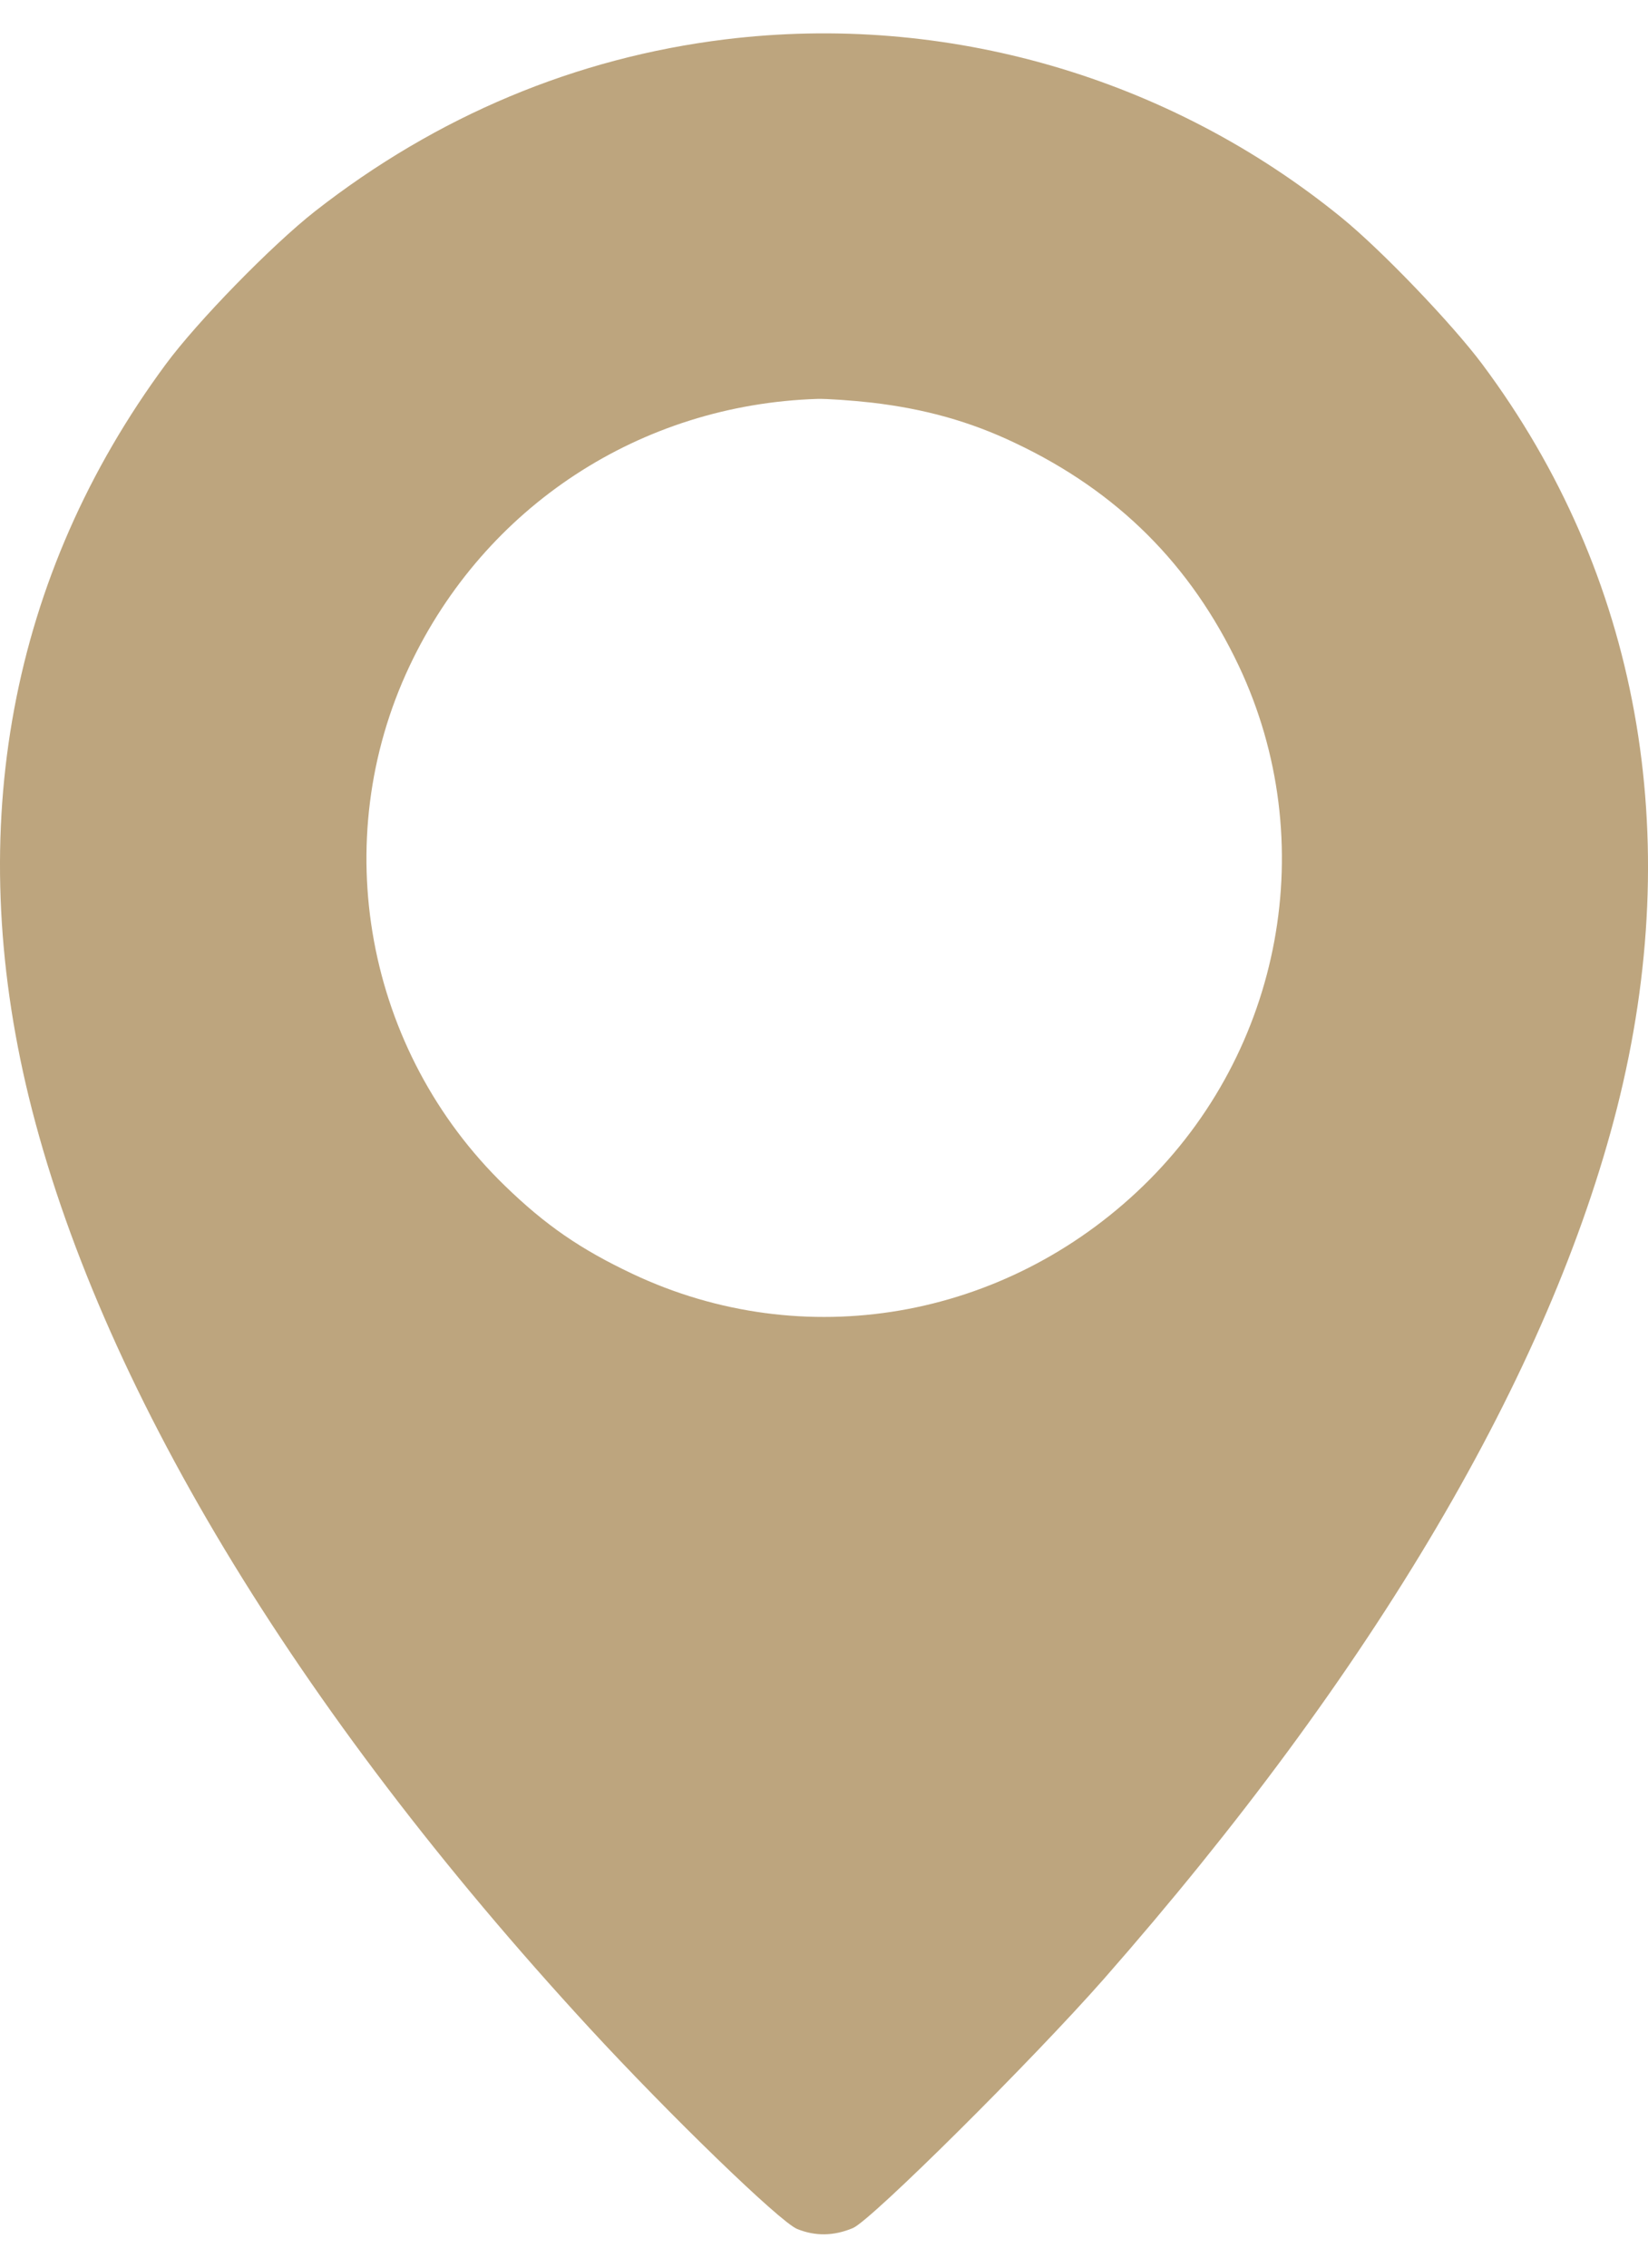 <?xml version="1.0" encoding="UTF-8"?> <svg xmlns="http://www.w3.org/2000/svg" width="8" height="11" viewBox="0 0 8 11" fill="none"><path fill-rule="evenodd" clip-rule="evenodd" d="M3.521 0.191C2.795 0.28 2.121 0.562 1.529 1.025C1.32 1.189 0.958 1.559 0.804 1.768C0.049 2.79 -0.179 4.014 0.14 5.322C0.479 6.705 1.43 8.285 2.86 9.836C3.25 10.259 3.785 10.777 3.869 10.812C3.957 10.848 4.047 10.847 4.14 10.808C4.228 10.772 5.012 9.993 5.359 9.599C6.67 8.107 7.523 6.66 7.85 5.373C8.185 4.05 7.956 2.785 7.195 1.766C7.049 1.571 6.708 1.215 6.514 1.057C5.676 0.374 4.591 0.06 3.521 0.191ZM4.231 1.953C4.488 1.983 4.708 2.044 4.928 2.149C5.425 2.384 5.781 2.739 6.014 3.231C6.415 4.08 6.227 5.097 5.549 5.753C4.877 6.403 3.9 6.571 3.07 6.179C2.818 6.06 2.648 5.943 2.452 5.753C1.774 5.097 1.587 4.08 1.988 3.231C2.354 2.456 3.109 1.962 3.969 1.935C4.015 1.934 4.133 1.942 4.231 1.953Z" fill="#BDA57E"></path></svg> 